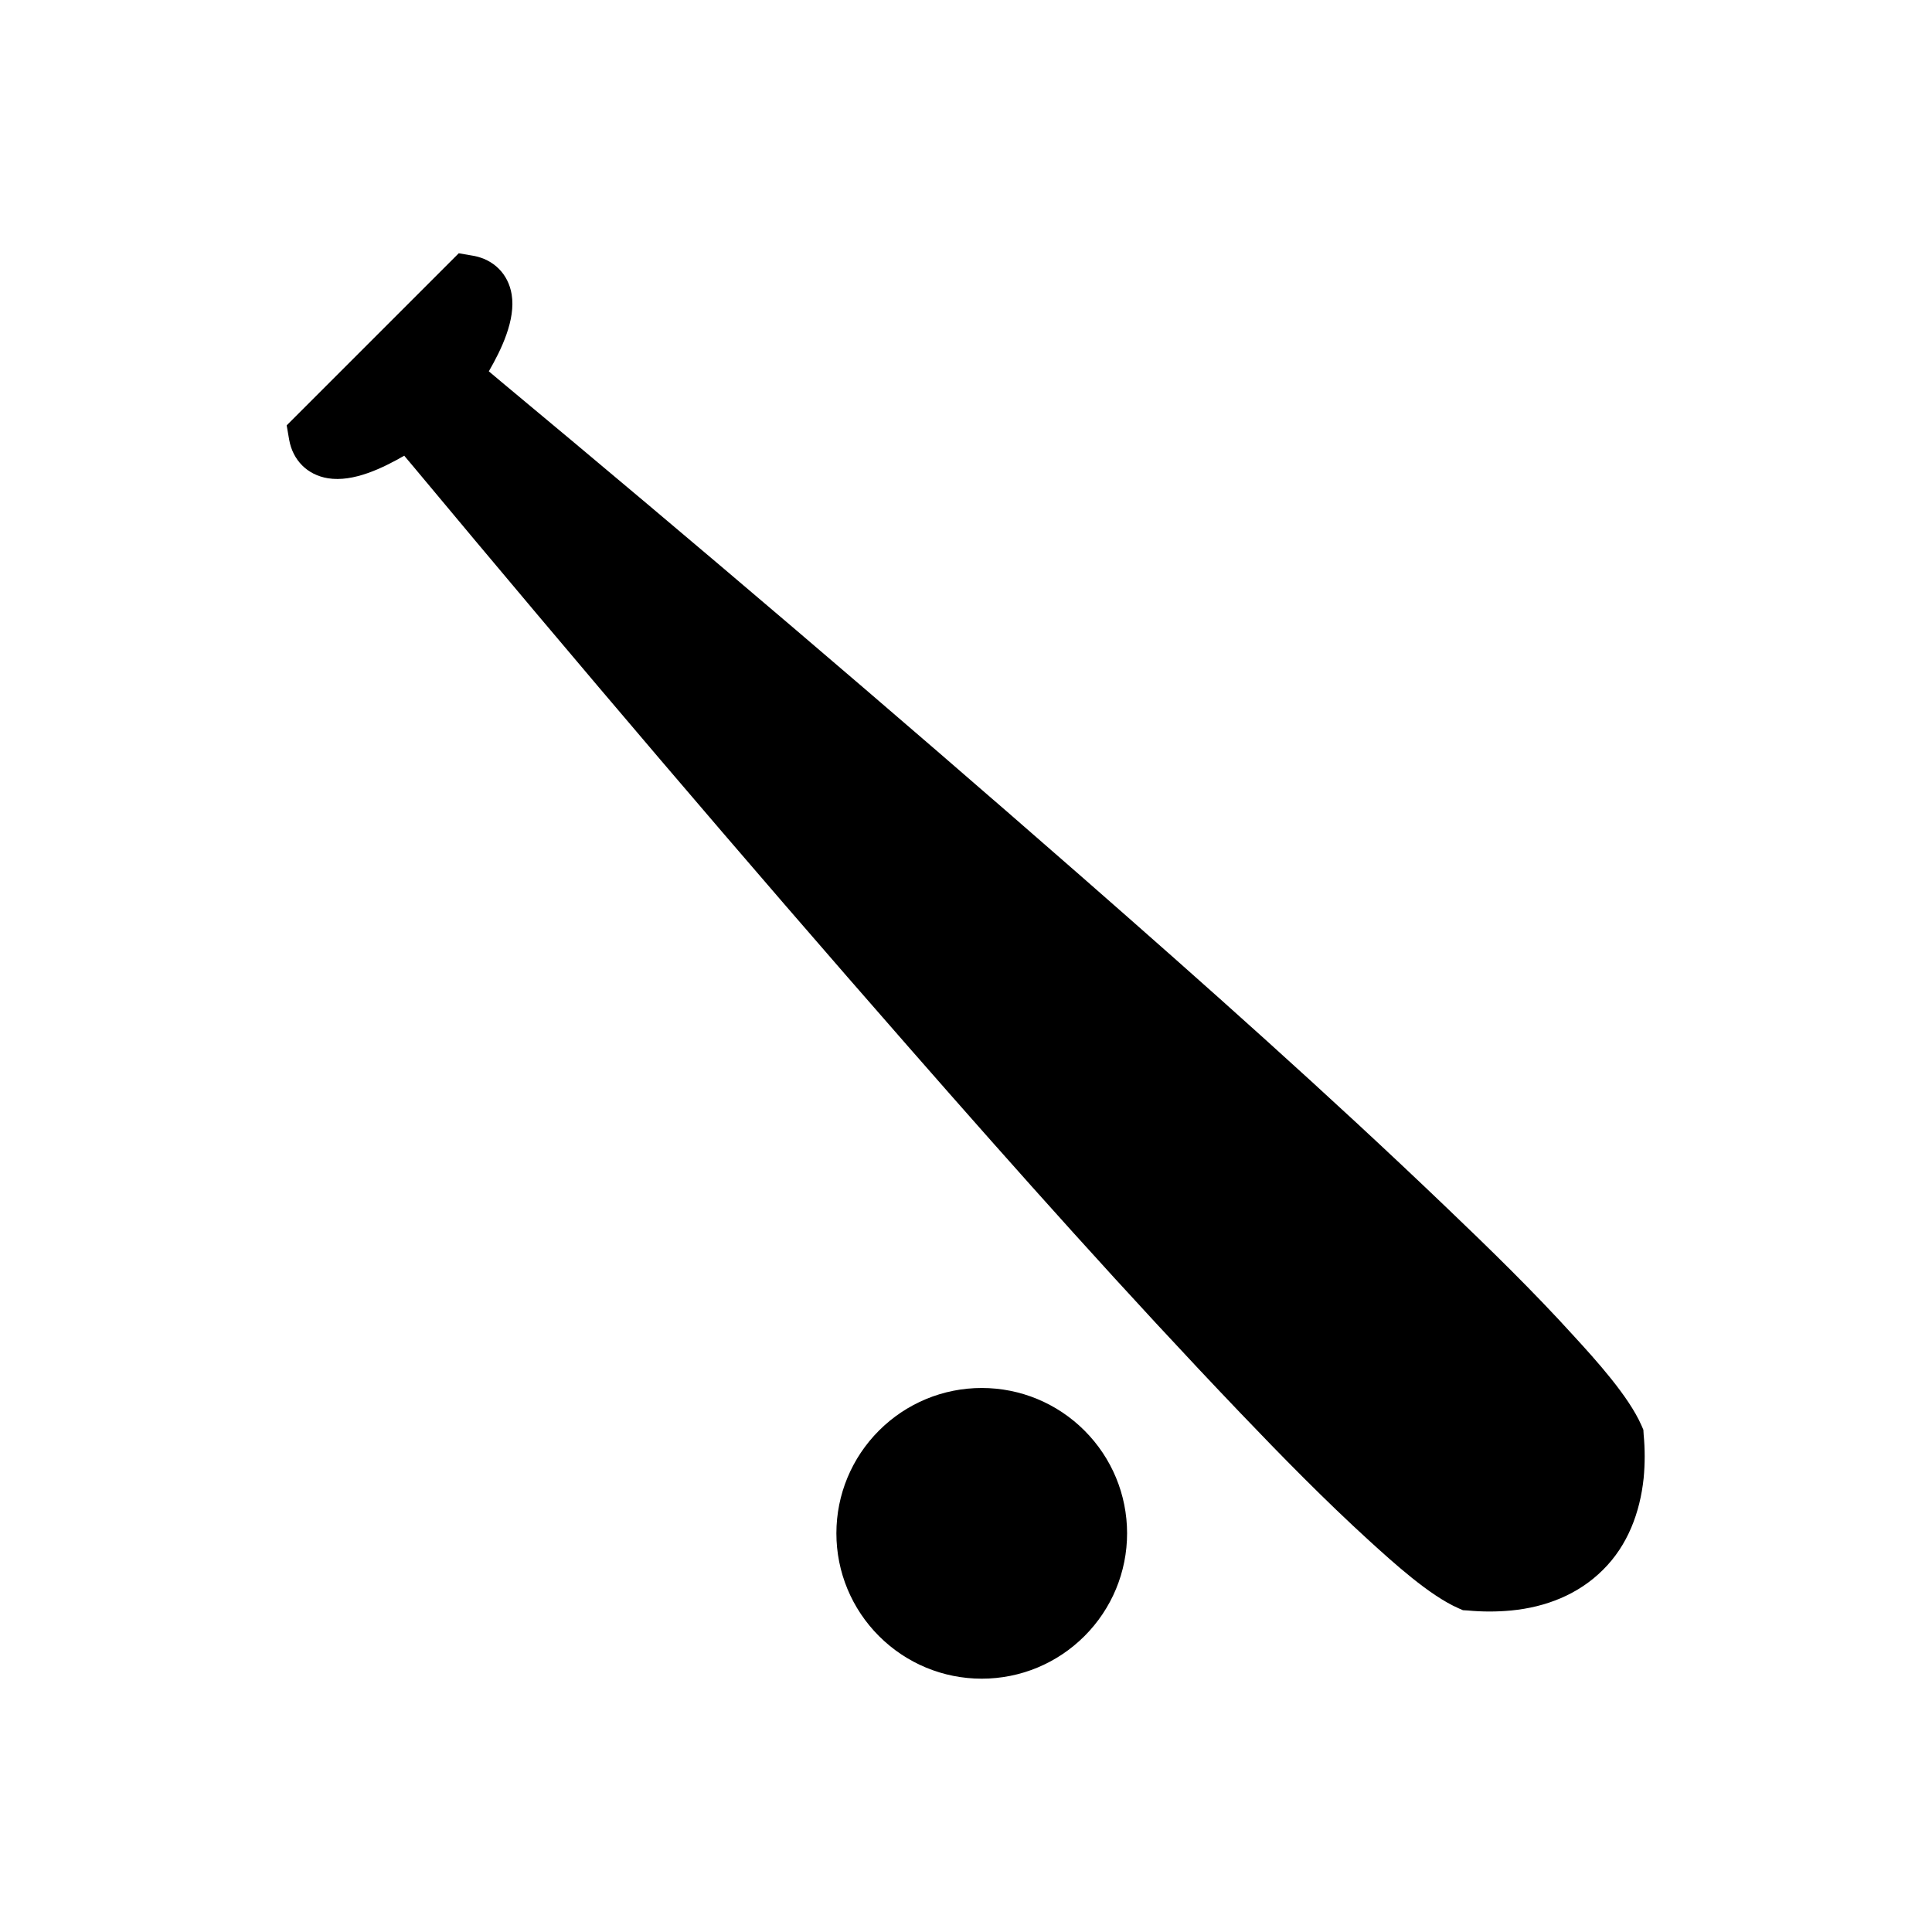 <?xml version="1.0" encoding="UTF-8"?>
<!-- Uploaded to: SVG Repo, www.svgrepo.com, Generator: SVG Repo Mixer Tools -->
<svg fill="#000000" width="800px" height="800px" version="1.1" viewBox="144 144 512 512" xmlns="http://www.w3.org/2000/svg">
 <path d="m251.26 264.69c-5.758 3.32-13.578 7.16-20.367 6.051-5.461-0.887-9.297-4.797-10.258-10.184l-0.664-3.836 45.605-45.605 3.836 0.664c5.387 0.961 9.297 4.797 10.184 10.258 1.105 6.715-2.731 14.613-6.051 20.367l3.246 2.731c51.805 43.098 103.17 86.859 153.87 131.21 32.617 28.559 65.234 57.562 96.527 87.523 11.586 11.07 23.172 22.359 33.945 34.242 5.684 6.199 14.465 15.867 17.859 23.613l0.516 1.18 0.074 1.254c0.367 3.836 0.367 7.75 0 11.586-0.961 9.078-4.207 17.785-10.773 24.277-6.566 6.566-15.203 9.891-24.277 10.773-3.836 0.367-7.75 0.367-11.586 0l-1.254-0.074-1.18-0.516c-7.75-3.394-17.344-12.176-23.613-17.859-11.809-10.773-23.172-22.359-34.242-33.945-29.961-31.363-58.965-63.906-87.523-96.527-44.426-50.699-88.113-102.06-131.29-153.87l-2.731-3.246zm152.91 247.14c10.258 0 20 4.059 27.23 11.289 7.231 7.231 11.289 16.973 11.289 27.23 0 10.258-4.059 20-11.289 27.23-7.231 7.231-16.973 11.289-27.23 11.289-10.258 0-20-4.059-27.23-11.289-7.231-7.231-11.289-16.973-11.289-27.23 0-10.258 4.059-20 11.289-27.23s16.973-11.289 27.23-11.289z" fill-rule="evenodd"/>
</svg>